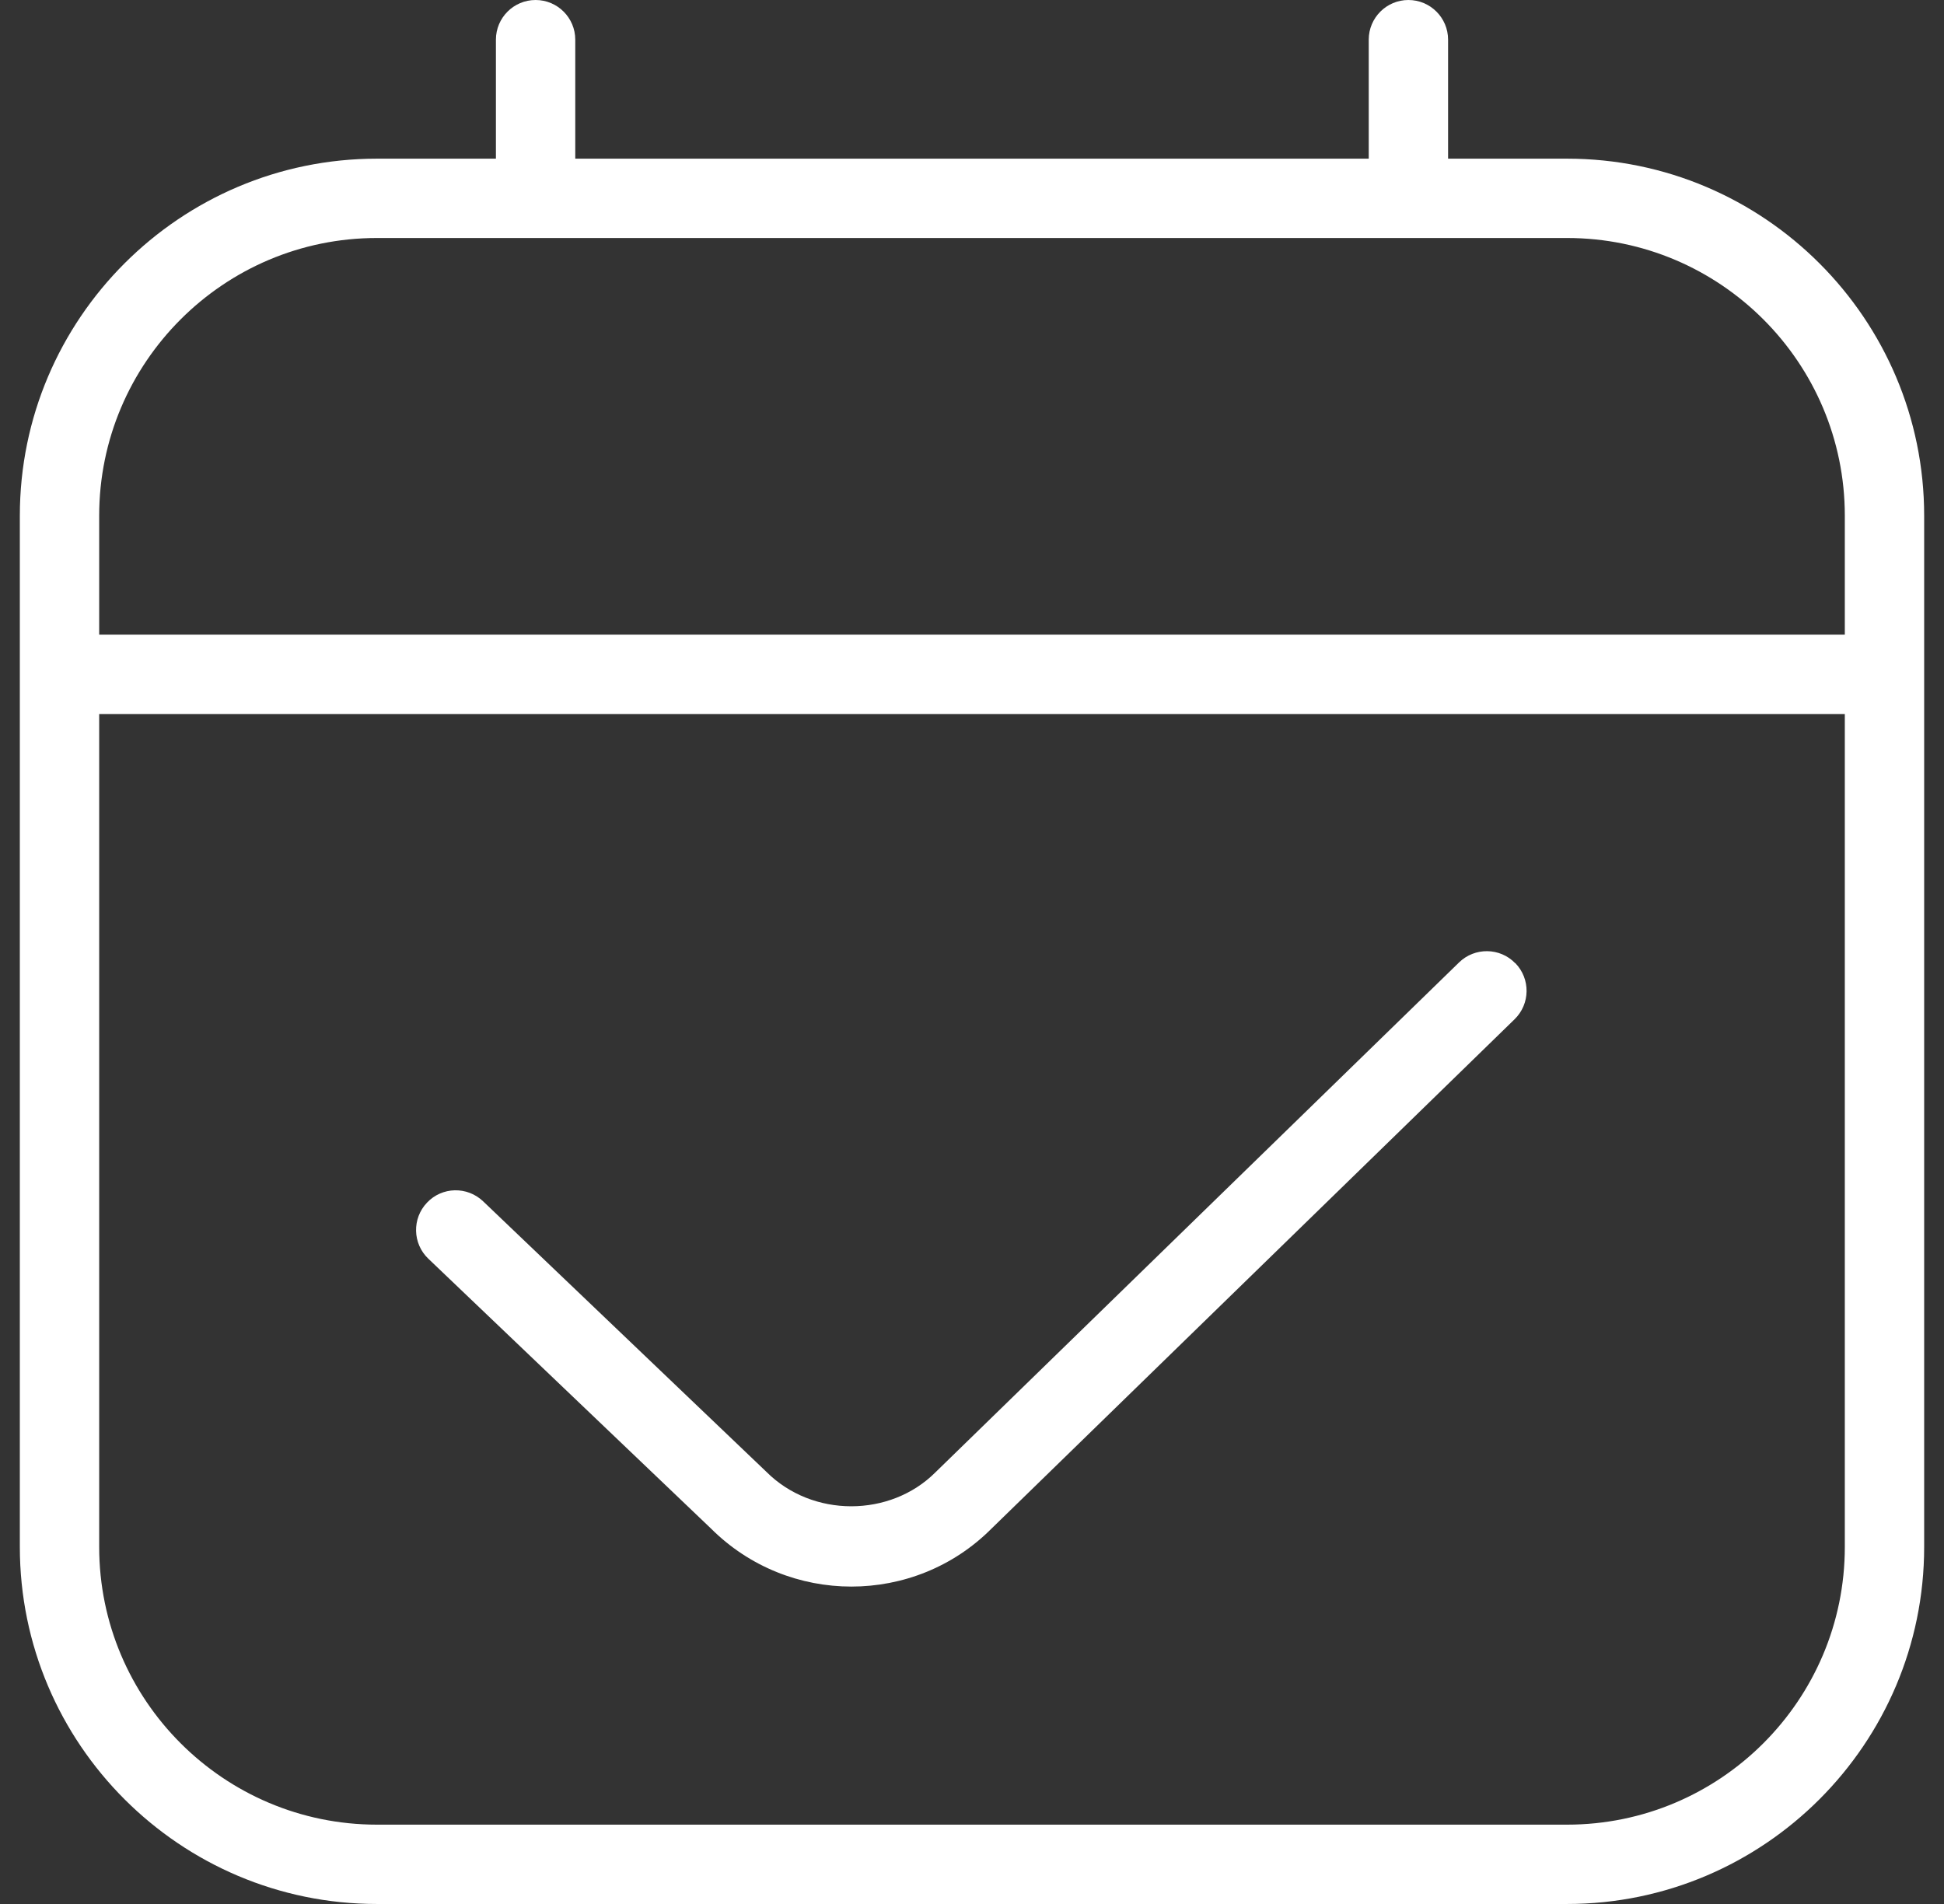 <svg width="49" height="48" viewBox="0 0 49 48" fill="none" xmlns="http://www.w3.org/2000/svg">
<rect x="0" y="0" width="49" height="48" fill="#333333" stroke="none"/>
<g clip-path="url(#clip0_211_668)">
<path d="M39.5 4H36.5V1C36.5 0.448 36.052 0 35.5 0C34.948 0 34.5 0.448 34.5 1V4H14.5V1C14.5 0.448 14.052 0 13.5 0C12.948 0 12.5 0.448 12.5 1V4H9.5C4.538 4 0.5 8.038 0.5 13V39C0.5 43.962 4.538 48 9.5 48H39.5C44.462 48 48.5 43.962 48.5 39V13C48.5 8.038 44.462 4 39.5 4ZM9.5 6H39.5C43.36 6 46.5 9.14 46.5 13V16H2.5V13C2.5 9.14 5.64 6 9.5 6ZM39.5 46H9.5C5.64 46 2.5 42.86 2.5 39V18H46.5V39C46.5 42.86 43.36 46 39.5 46ZM38.196 24.282C38.58 24.678 38.572 25.31 38.176 25.696L24.984 38.544C24.016 39.512 22.74 39.998 21.46 39.998C20.18 39.998 18.898 39.51 17.92 38.534L10.796 31.732C10.398 31.352 10.382 30.718 10.764 30.318C11.142 29.918 11.776 29.902 12.178 30.286L19.316 37.104C20.478 38.268 22.44 38.254 23.576 37.12L36.778 24.262C37.17 23.88 37.806 23.884 38.192 24.282H38.196Z" fill="white"/>
</g>
<defs>
<clipPath id="clip0_211_668">
<rect width="48" height="48" fill="white" transform="translate(0.5)"/>
</clipPath>
</defs>
</svg>
